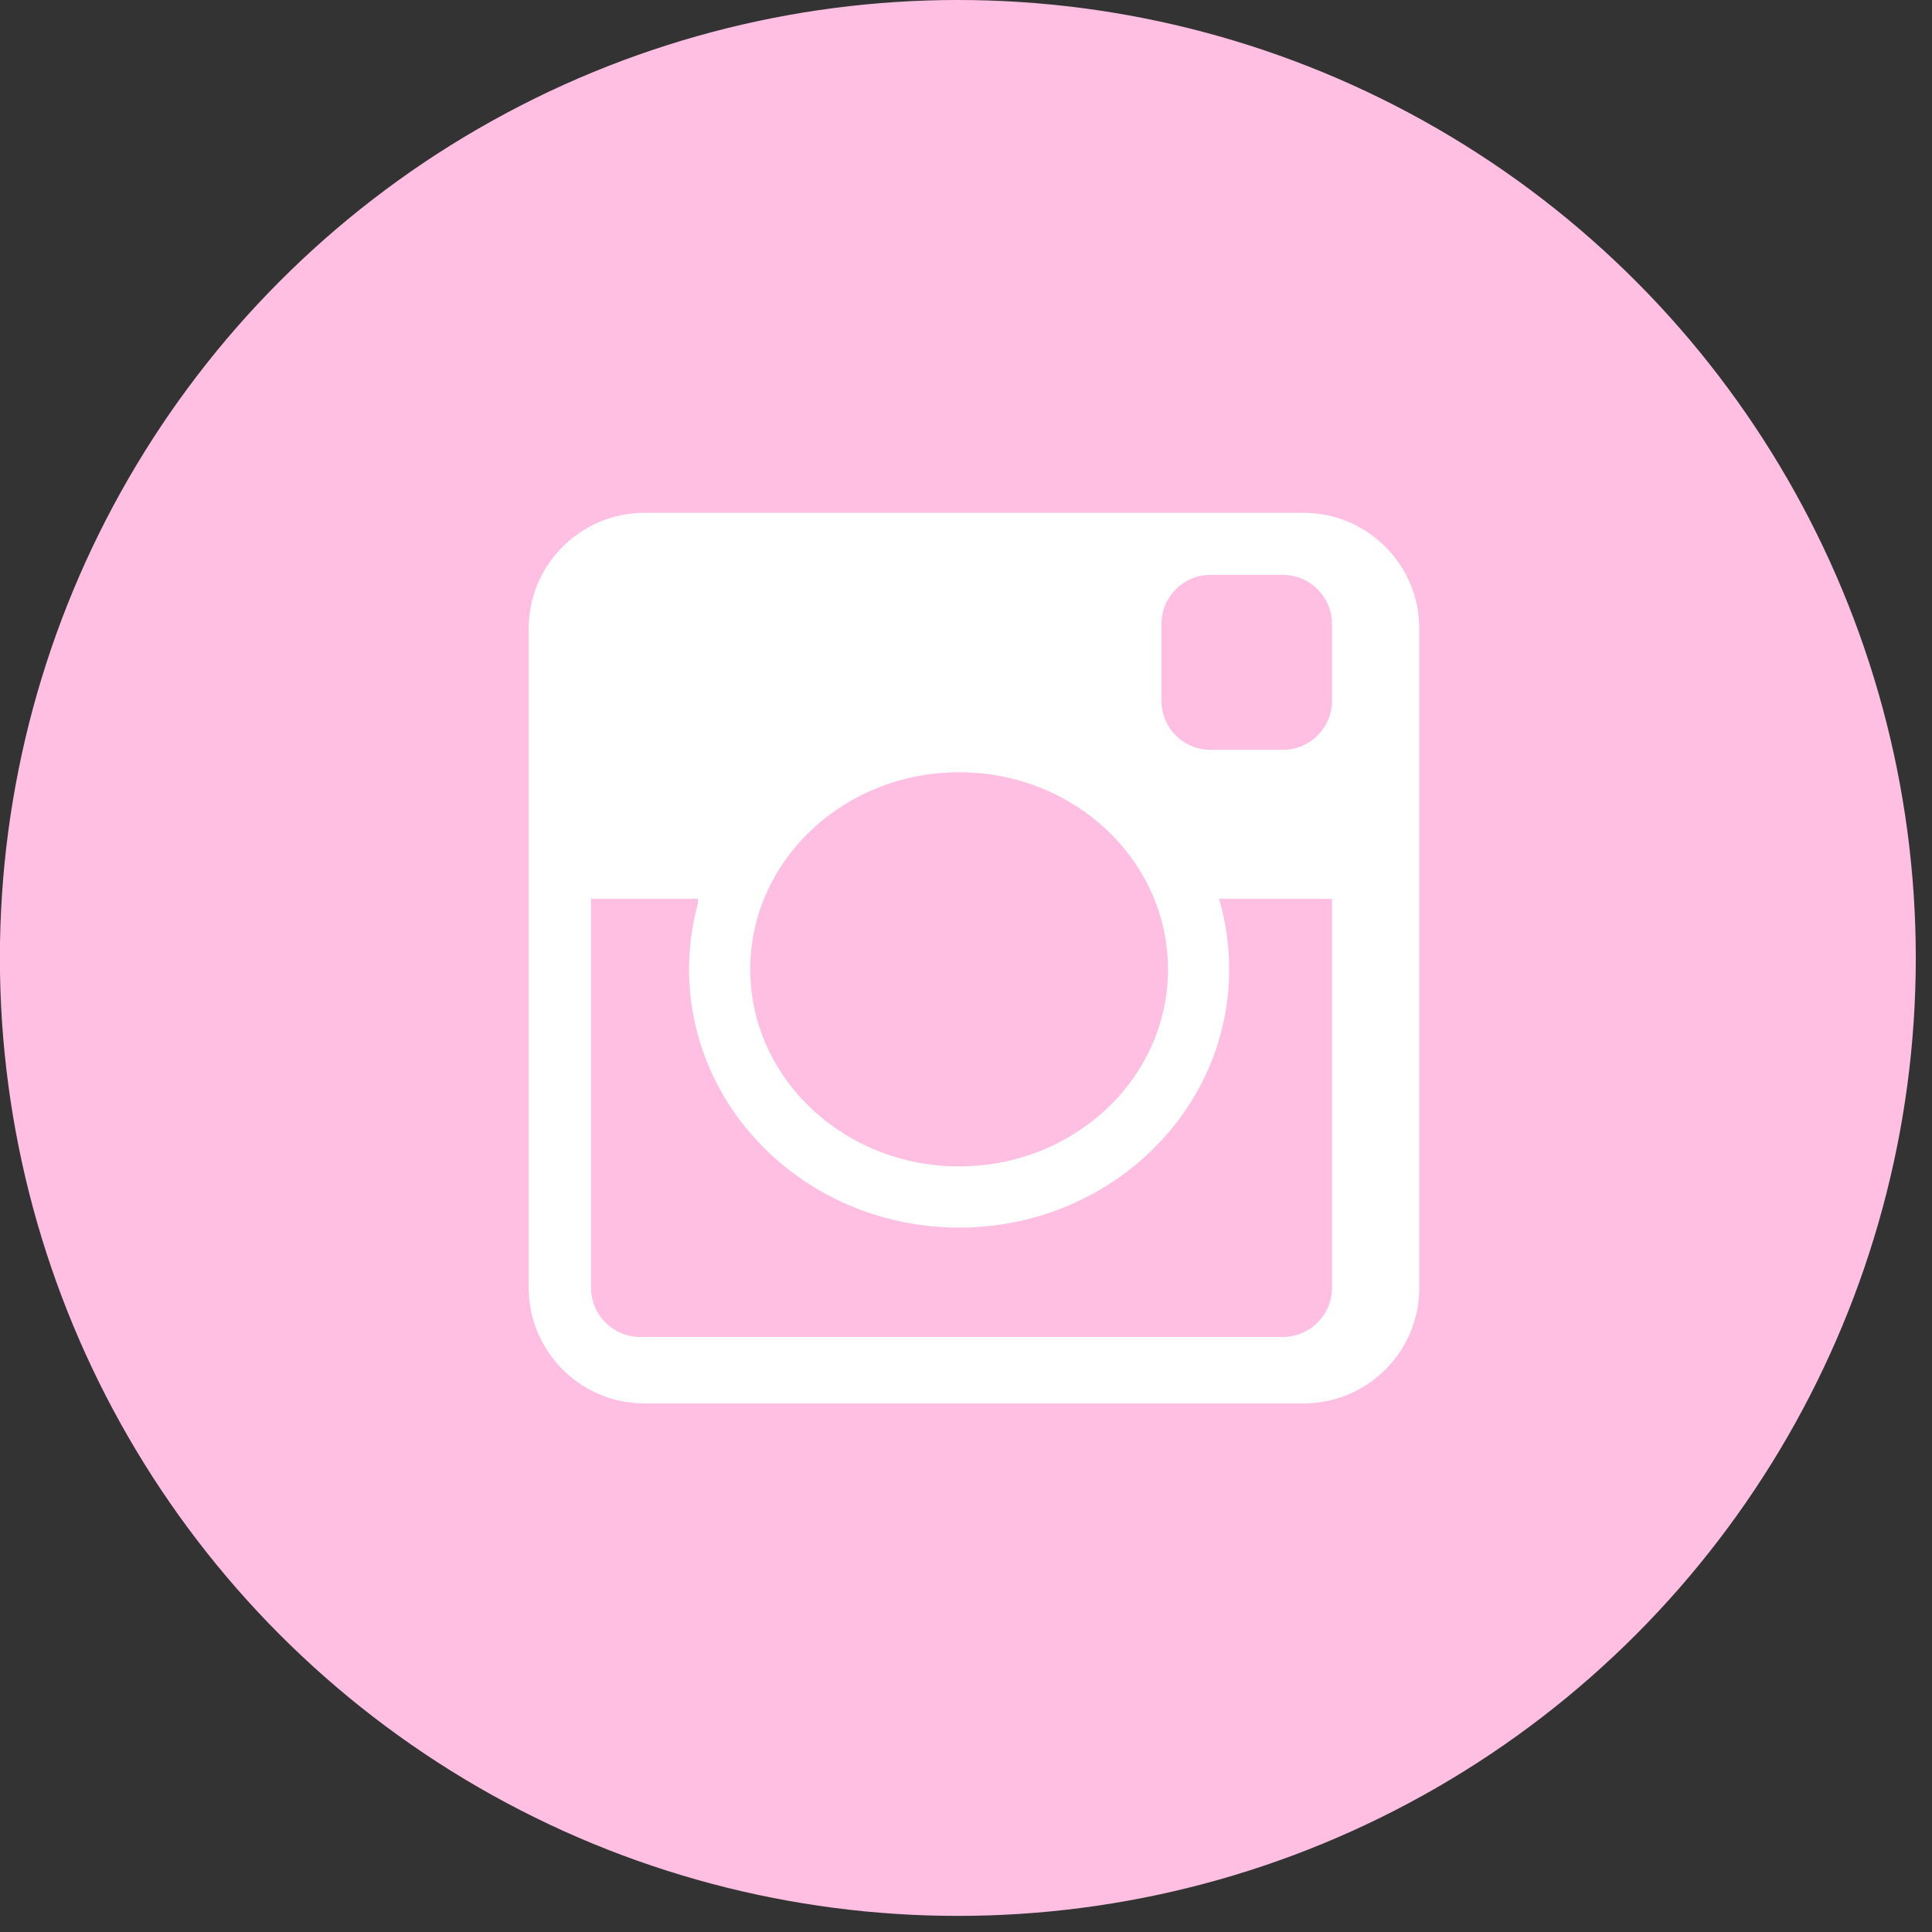 <?xml version="1.0" encoding="UTF-8" standalone="no"?>
<!DOCTYPE svg PUBLIC "-//W3C//DTD SVG 1.1//EN" "http://www.w3.org/Graphics/SVG/1.1/DTD/svg11.dtd">
<svg width="18" height="18" viewBox="0 0 18 18" version="1.1" xmlns="http://www.w3.org/2000/svg" xmlns:xlink="http://www.w3.org/1999/xlink" xml:space="preserve" xmlns:serif="http://www.serif.com/" style="fill-rule:evenodd;clip-rule:evenodd;stroke-miterlimit:10;">
    <rect x="0" y="0" width="18" height="18" fill="#333333" stroke="none"/>
    <g transform="matrix(1,0,0,1,-7.074,-7.062)">
        <circle cx="15.998" cy="15.987" r="8.925" style="fill:rgb(255,191,227);"/>
        <path d="M19.221,20.137L13.075,20.137C12.482,20.137 12,19.651 12,19.062L12,12.916C12,12.323 12.486,11.84 13.075,11.84L19.221,11.84C19.814,11.84 20.297,12.326 20.297,12.916L20.297,19.062C20.297,19.655 19.814,20.137 19.221,20.137Z" style="fill:white;fill-rule:nonzero;"/>
        <path d="M19.027,19.518L13.037,19.518C12.786,19.518 12.581,19.313 12.581,19.062L12.581,15.436L19.484,15.436L19.484,19.062C19.484,19.313 19.278,19.518 19.027,19.518Z" style="fill:rgb(255,191,227);fill-rule:nonzero;"/>
        <ellipse cx="16.01" cy="16.093" rx="2.231" ry="2.121" style="fill:rgb(255,191,227);stroke:white;stroke-width:0.57px;"/>
        <path d="M19.027,14.048L18.351,14.048C18.1,14.048 17.895,13.843 17.895,13.592L17.895,12.874C17.895,12.623 18.1,12.418 18.351,12.418L19.027,12.418C19.278,12.418 19.484,12.623 19.484,12.874L19.484,13.592C19.484,13.843 19.278,14.048 19.027,14.048Z" style="fill:rgb(255,191,227);fill-rule:nonzero;"/>
        <path d="M14.177,15.436L13.577,15.436L13.577,15.523L14.124,15.614L14.177,15.436Z" style="fill:white;fill-rule:nonzero;"/>
    </g>
</svg>
